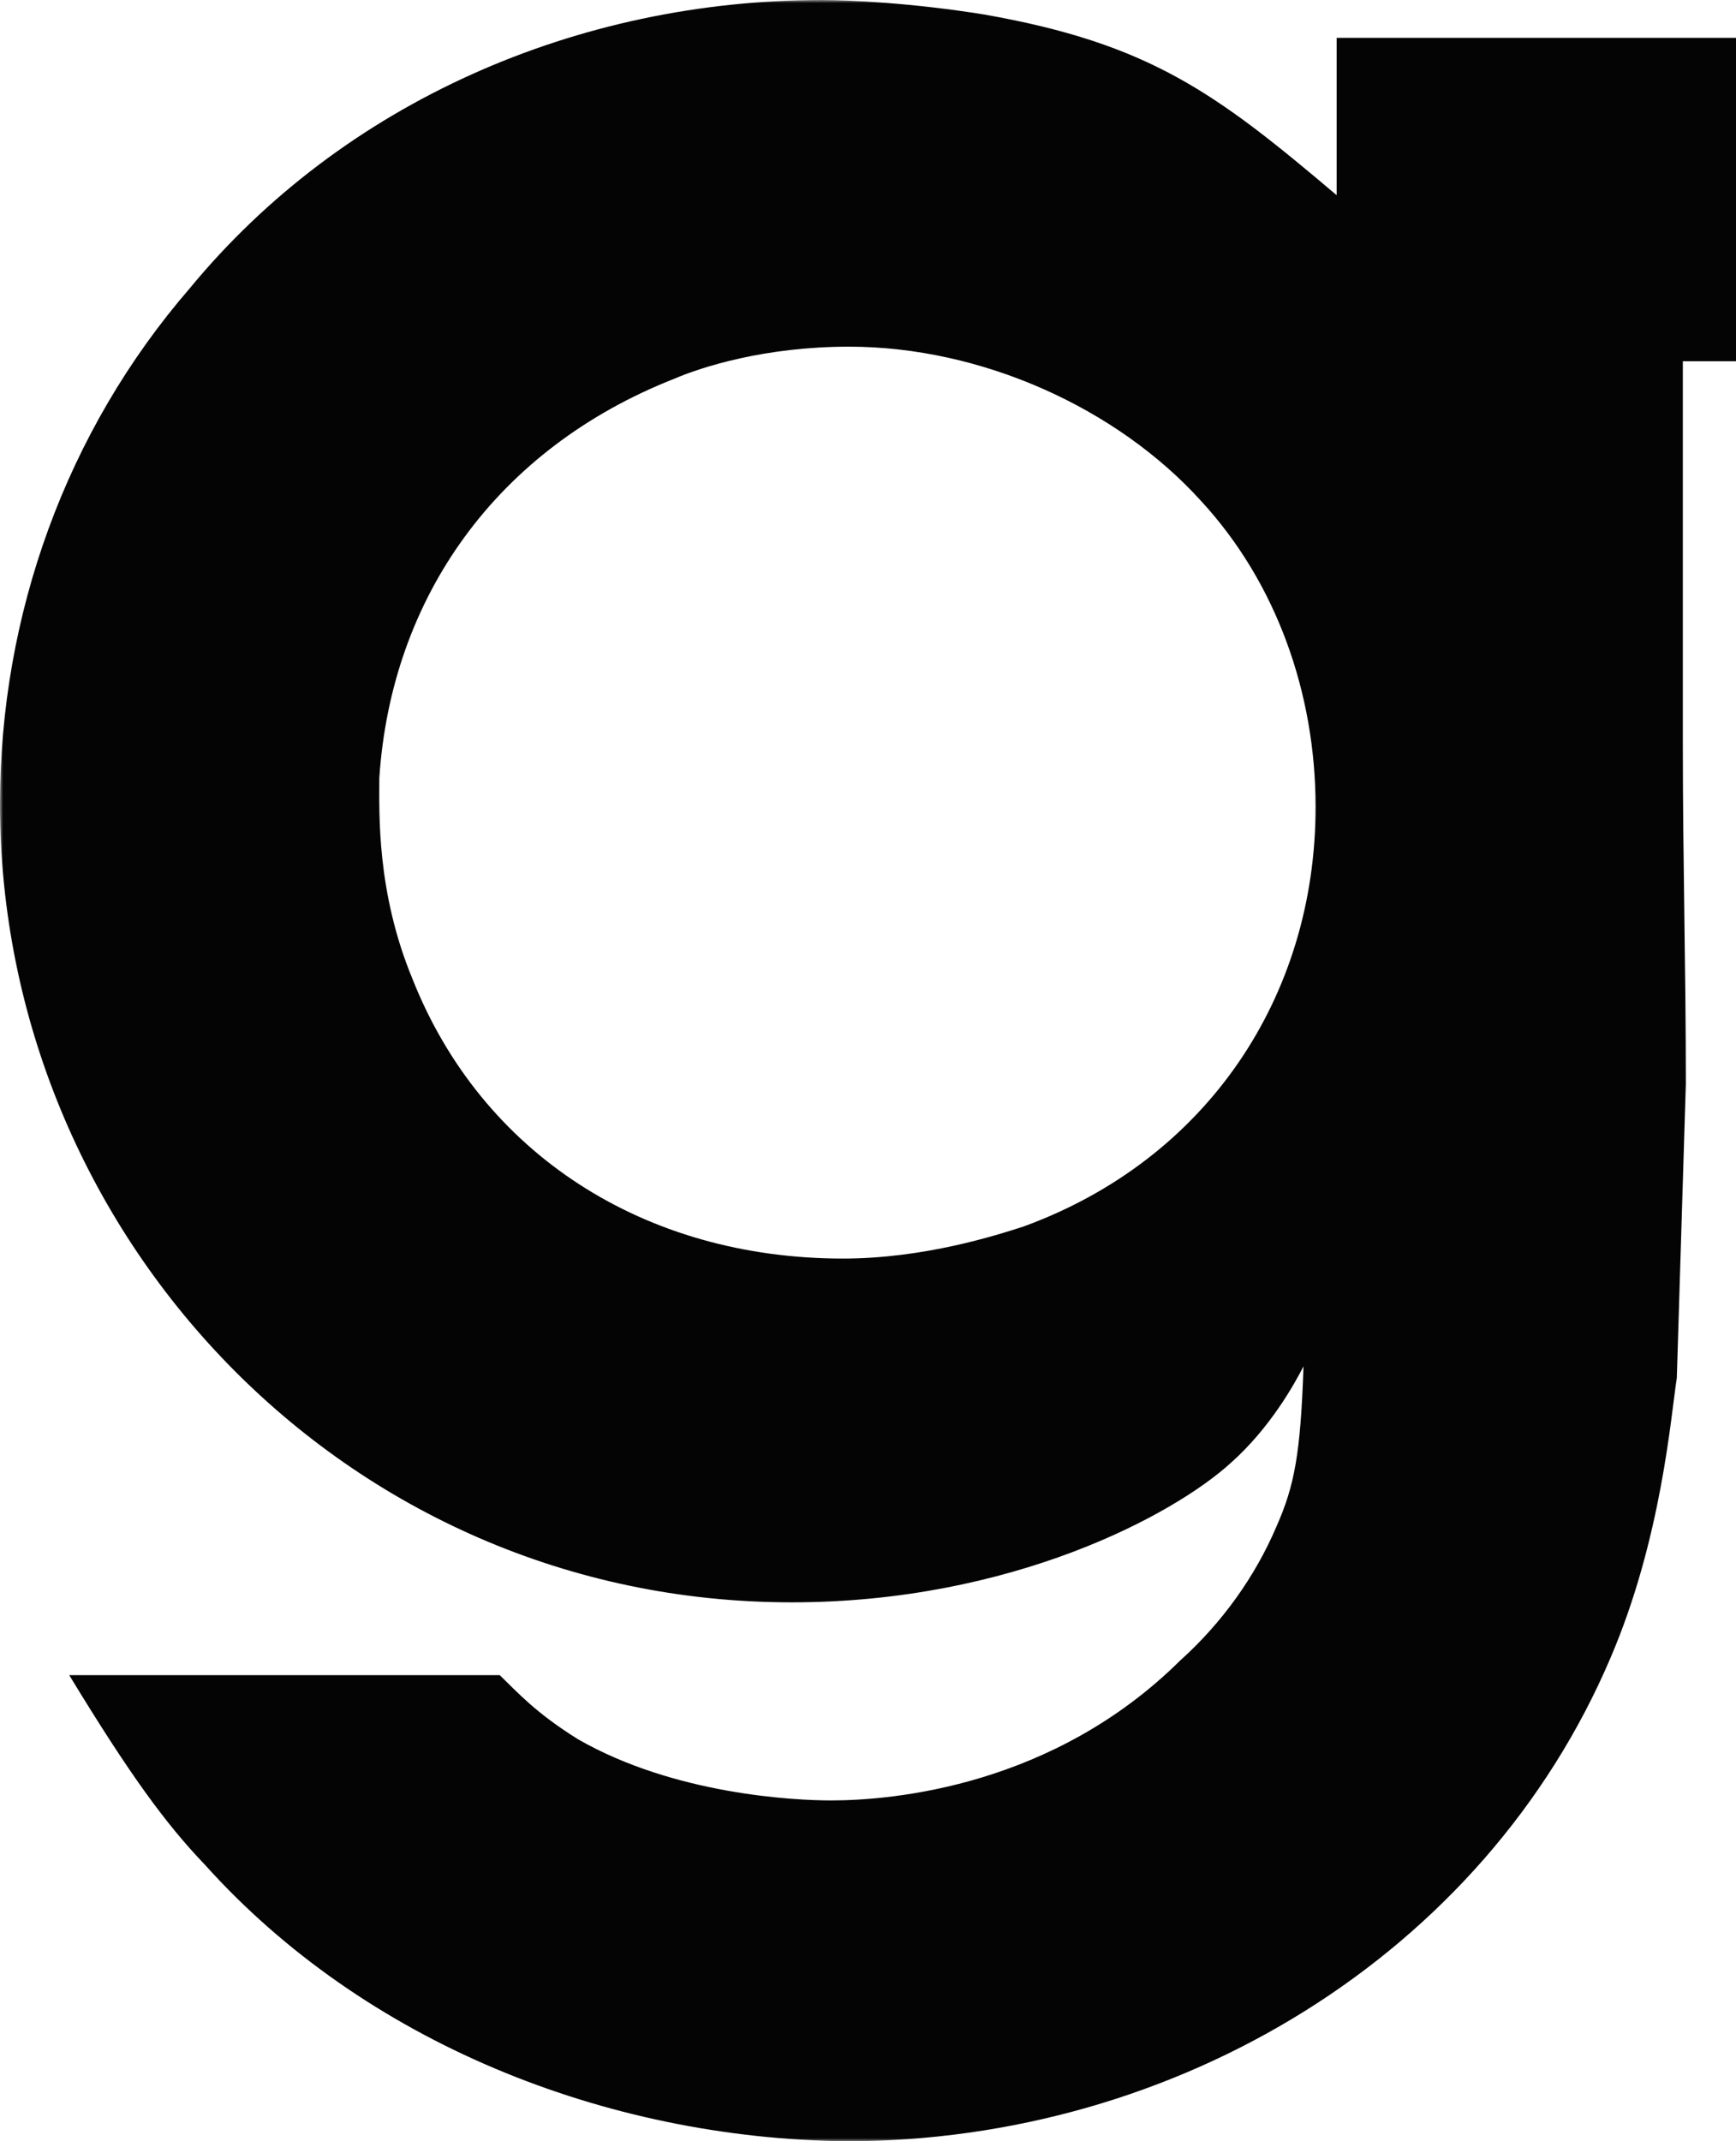 <svg width="279px" height="344px" viewBox="0 0 279 344" version="1.1" xmlns="http://www.w3.org/2000/svg" xmlns:xlink="http://www.w3.org/1999/xlink">
    <defs>
        <polygon id="path-1" points="0 0 314 0 314 344 0 344"></polygon>
    </defs>
    <g id="Page-1" stroke="none" stroke-width="1" fill="none" fill-rule="evenodd">
        <g id="Events" transform="translate(-1161, -3051)">
            <g id="F+B-Copy" transform="translate(0, 2423)">
                <g id="Hero-Image-Top-Layer" transform="translate(57, 0)">
                    <g id="alex-block-682883-unsplash" transform="translate(63, 118)">
                        <g id="G/Black/11" transform="translate(1041, 510)">
                            <g id="Group-3">
                                <mask id="mask-2" fill="white">
                                    <use xlink:href="#path-1"></use>
                                </mask>
                                <g id="Clip-2"></g>
                                <path d="M214.817,31.355 C195.468,14.974 184.82,7.017 158.21,2.337 C146.602,0.464 136.438,0 132.087,0 C92.894,0 55.159,16.378 30.484,46.333 C10.644,69.267 0,98.753 0,129.172 C0,197.975 55.159,257.416 127.249,257.416 C162.568,257.416 188.69,243.375 197.883,234.946 C204.176,229.333 208.047,222.313 209.495,219.504 C209.011,233.546 208.047,238.691 205.14,245.247 C201.753,253.2 196.435,260.689 189.658,266.773 C169.337,286.899 143.699,289.239 133.535,289.239 C127.733,289.239 108.376,288.303 92.894,279.41 C86.124,275.198 83.221,271.922 80.314,269.113 L11.128,269.113 C20.804,285.027 26.614,292.983 32.9,299.536 C58.546,328.087 97.248,343.532 135.957,344 C189.174,344 238.524,314.045 258.844,266.305 C267.069,247.119 268.525,227.461 269.488,221.377 C269.972,205.463 270.456,190.018 270.94,174.104 C270.94,155.851 270.456,138.065 270.456,119.812 L270.456,58.034 L314,58.034 L314,6.081 L214.817,6.081 L214.817,31.355 Z M60.961,124.964 C62.9,95.941 79.831,72.075 108.376,60.842 C112.73,58.97 122.894,55.693 136.438,55.693 C157.726,55.693 179.501,65.522 193.045,80.5 C205.14,93.605 211.434,111.387 211.434,129.64 C211.434,160.063 194.012,186.273 164.499,197.038 C160.149,198.443 148.533,202.187 135.474,202.187 C103.541,202.187 77.411,185.337 66.287,157.255 C60.478,143.214 60.961,130.58 60.961,124.964 L60.961,124.964 Z" id="Fill-1" fill="#040404" mask="url(#mask-2)"></path>
                            </g>
                        </g>
                    </g>
                </g>
            </g>
        </g>
    </g>
</svg>
